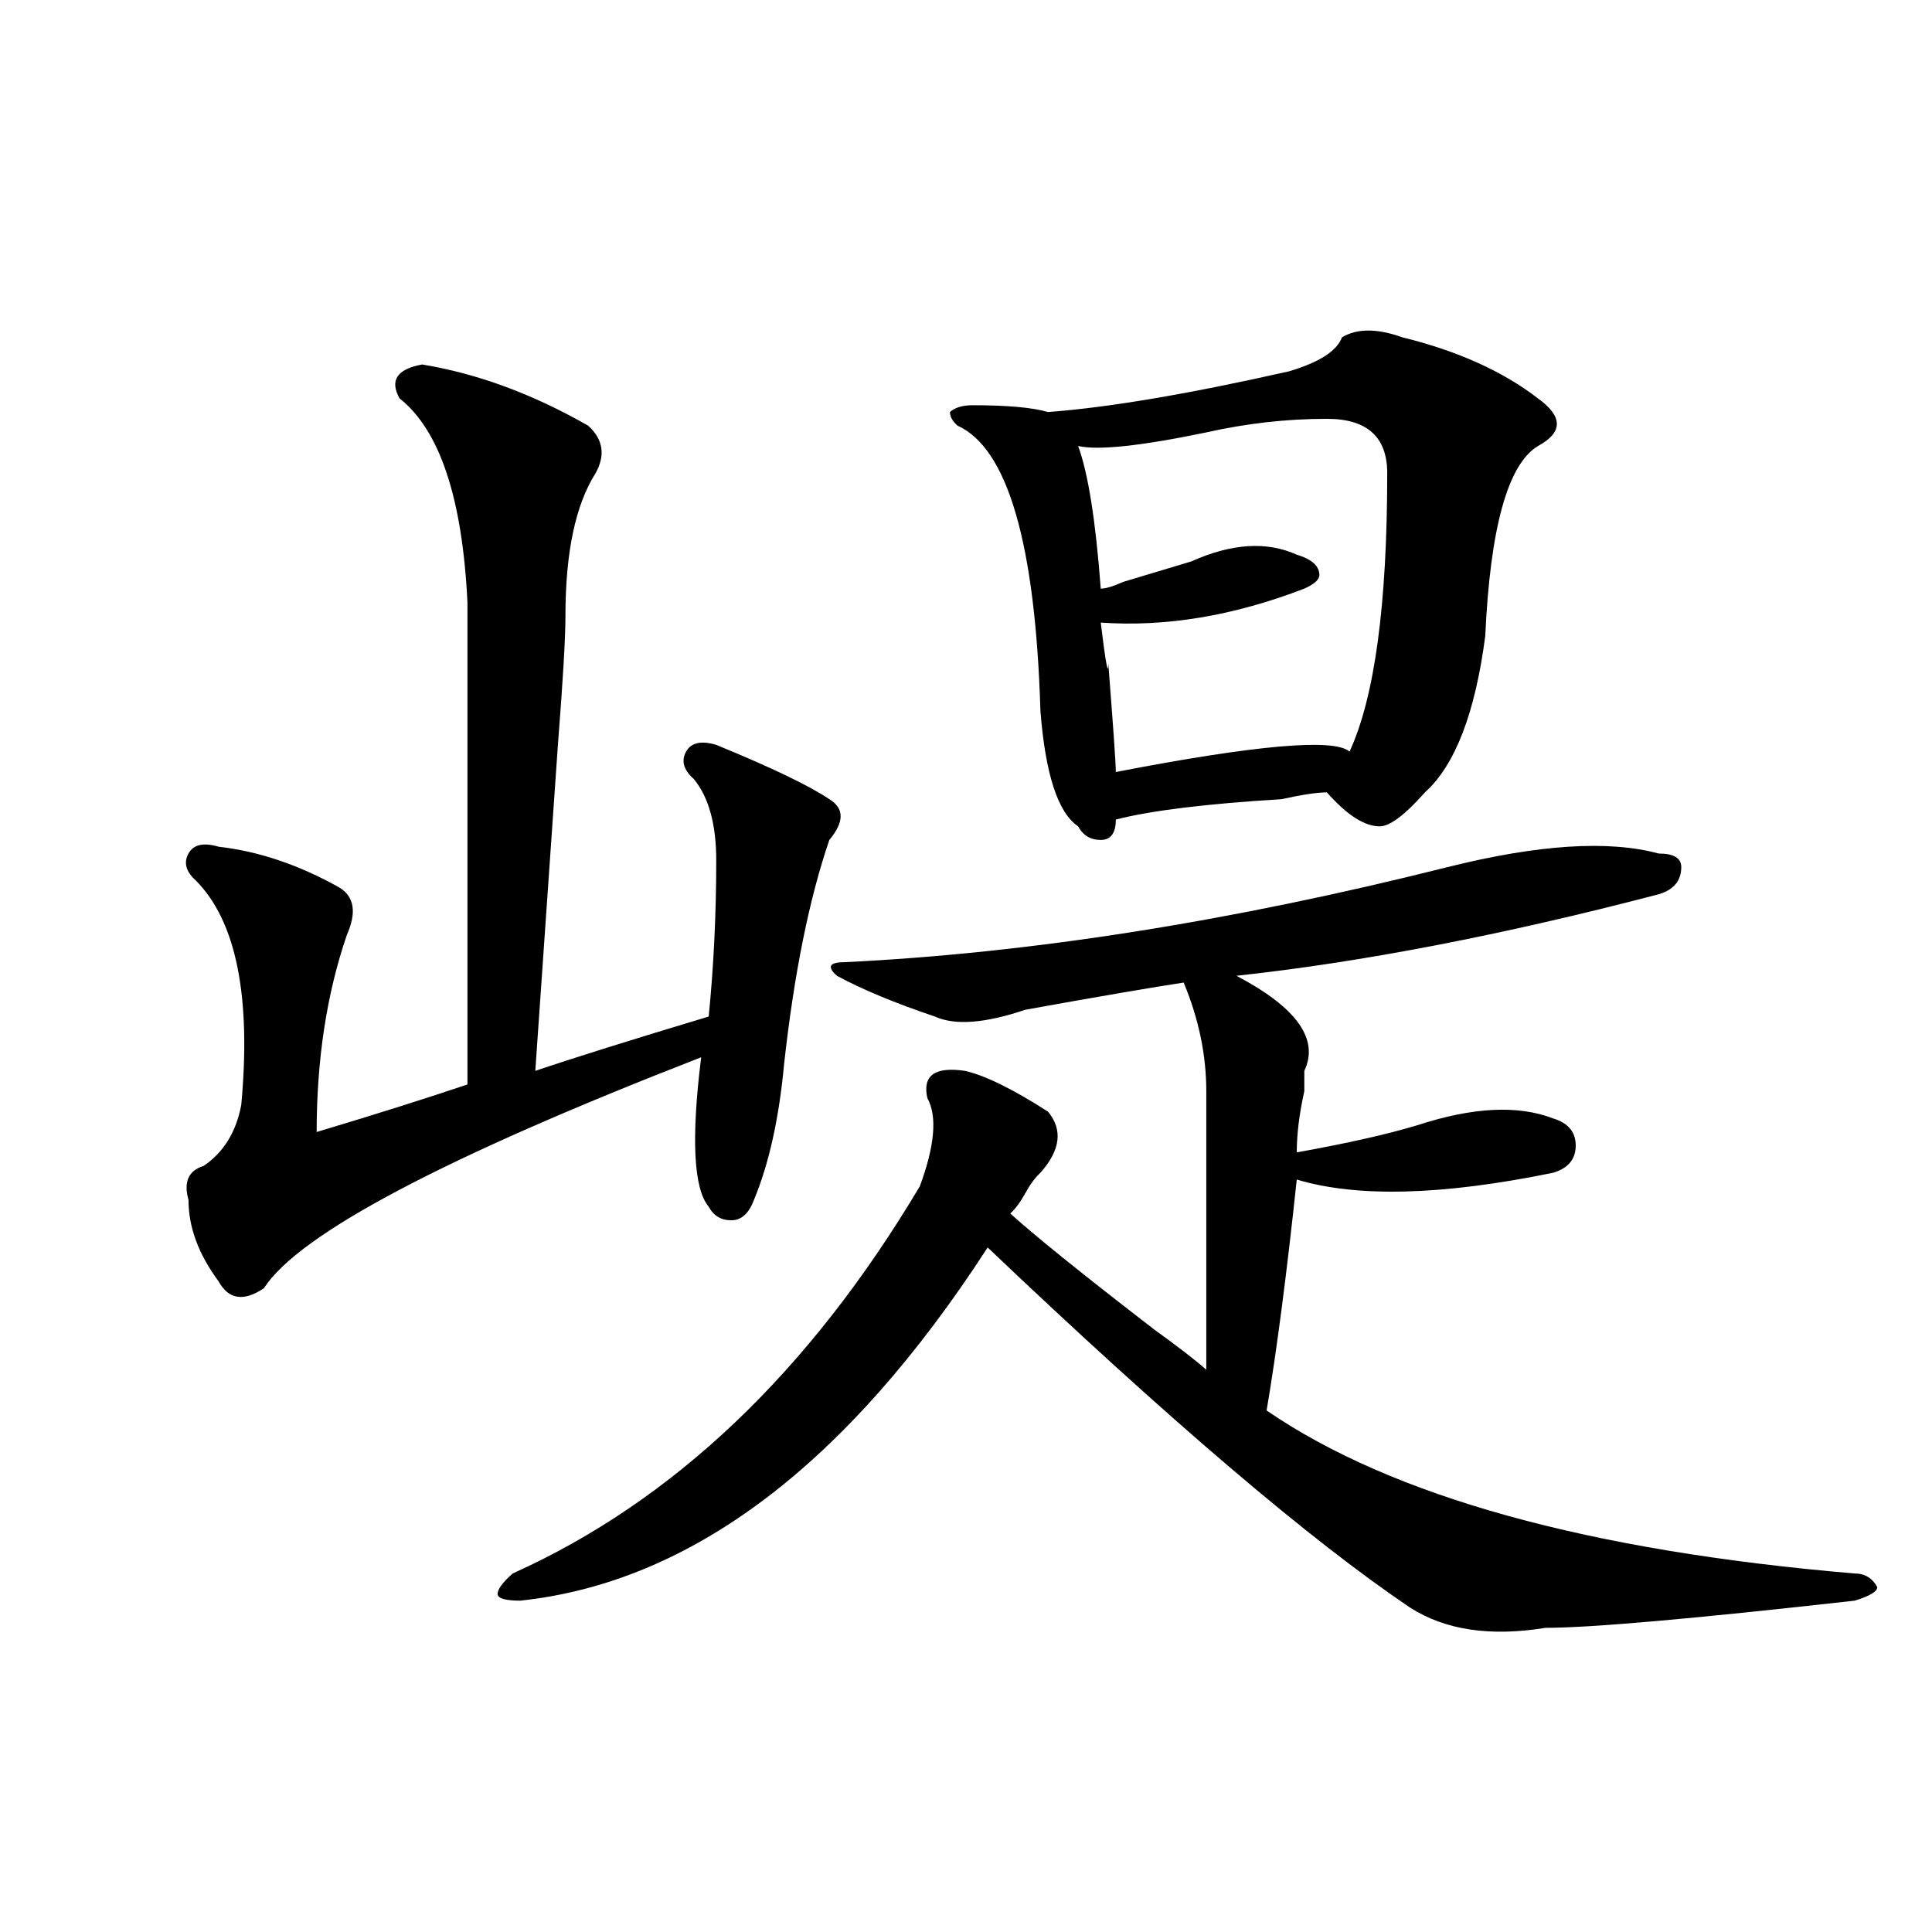 <?xml version="1.0" encoding="utf-8"?>
<!-- Generator: Adobe Illustrator 16.0.0, SVG Export Plug-In . SVG Version: 6.00 Build 0)  -->
<!DOCTYPE svg PUBLIC "-//W3C//DTD SVG 1.1//EN" "http://www.w3.org/Graphics/SVG/1.1/DTD/svg11.dtd">
<svg version="1.1" id="图层_1" xmlns="http://www.w3.org/2000/svg" xmlns:xlink="http://www.w3.org/1999/xlink" x="0px" y="0px"
	 width="1000px" height="1000px" viewBox="0 0 1000 1000" enable-background="new 0 0 1000 1000" xml:space="preserve">
<path d="M218.532,188.656c28.597,4.724,57.194,15.271,85.852,31.641c7.805,7.031,9.085,15.271,3.902,24.609
	c-10.427,16.425-15.609,41.034-15.609,73.828c0,11.755-1.342,34.003-3.902,66.797c-5.244,75.037-9.146,131.287-11.707,168.75
	c20.792-7.031,50.73-16.37,89.754-28.125c2.561-25.763,3.902-52.734,3.902-80.859c0-18.732-3.902-32.794-11.707-42.188
	c-5.244-4.669-6.524-9.338-3.902-14.063c2.561-4.669,7.805-5.823,15.609-3.516c28.597,11.755,48.109,21.094,58.535,28.125
	c7.805,4.724,7.805,11.755,0,21.094c-10.427,30.487-18.231,69.159-23.414,116.016c-2.622,28.125-7.805,51.581-15.609,70.313
	c-2.622,7.031-6.524,10.547-11.707,10.547c-5.244,0-9.146-2.307-11.707-7.031c-7.805-9.338-9.146-35.156-3.902-77.344
	c-132.68,51.581-208.166,91.406-226.336,119.531c-10.427,7.031-18.231,5.878-23.414-3.516
	c-10.427-14.063-15.609-28.125-15.609-42.188c-2.622-9.338,0-15.216,7.805-17.578c10.365-7.031,16.89-17.578,19.512-31.641
	c5.183-56.25-2.622-94.922-23.414-116.016c-5.244-4.669-6.524-9.338-3.902-14.063c2.561-4.669,7.805-5.823,15.609-3.516
	c20.792,2.362,41.584,9.393,62.438,21.094c7.805,4.724,9.085,12.909,3.902,24.609c-10.427,30.487-15.609,64.49-15.609,101.953
	c31.219-9.338,57.194-17.578,78.047-24.609c0-35.156,0-118.323,0-249.609c-2.622-53.888-14.329-89.044-35.121-105.469
	C201.581,196.896,205.483,191.018,218.532,188.656z M858.516,441.781c7.805,0,11.707,2.362,11.707,7.031
	c0,7.031-3.902,11.755-11.707,14.063c-80.669,21.094-153.533,35.156-218.531,42.188c31.219,16.425,42.926,32.849,35.121,49.219
	c0,2.362,0,5.878,0,10.547c-2.622,11.755-3.902,22.302-3.902,31.641c25.975-4.669,46.828-9.338,62.438-14.063
	c28.597-9.338,52.011-10.547,70.242-3.516c7.805,2.362,11.707,7.031,11.707,14.063s-3.902,11.755-11.707,14.063
	c-57.255,11.755-101.461,12.909-132.68,3.516c-5.244,49.219-10.427,89.099-15.609,119.531
	c64.998,44.55,166.459,72.675,304.383,84.375c5.183,0,9.085,2.307,11.707,7.031c0,2.307-3.902,4.669-11.707,7.031
	c-83.291,9.338-136.582,14.063-159.996,14.063c-28.658,4.669-52.072,1.154-70.242-10.547
	c-52.072-35.156-124.875-97.229-218.531-186.328c-72.864,112.5-153.533,173.419-241.945,182.813c-7.805,0-11.707-1.208-11.707-3.516
	c0-2.362,2.561-5.878,7.805-10.547c83.23-37.463,153.472-104.26,210.727-200.391c7.805-21.094,9.085-36.31,3.902-45.703
	c-2.622-11.7,3.902-16.37,19.512-14.063c10.365,2.362,24.695,9.393,42.926,21.094c7.805,9.393,6.463,19.94-3.902,31.641
	c-2.622,2.362-5.244,5.878-7.805,10.547c-2.622,4.724-5.244,8.24-7.805,10.547c12.988,11.755,37.682,31.641,74.145,59.766
	c12.988,9.393,22.073,16.425,27.316,21.094c0-49.219,0-97.229,0-144.141c0-18.732-3.902-37.463-11.707-56.25
	c-15.609,2.362-42.926,7.031-81.949,14.063c-20.853,7.031-36.463,8.24-46.828,3.516c-20.853-7.031-37.743-14.063-50.73-21.094
	c-5.244-4.669-3.902-7.031,3.902-7.031c96.217-4.669,200.3-21.094,312.188-49.219C796.079,437.112,832.48,434.75,858.516,441.781z
	 M725.836,174.594c28.597,7.031,52.011,17.578,70.242,31.641c12.988,9.393,12.988,17.578,0,24.609
	c-15.609,9.393-24.756,42.188-27.316,98.438c-5.244,39.88-15.609,66.797-31.219,80.859c-10.427,11.755-18.231,17.578-23.414,17.578
	c-7.805,0-16.951-5.823-27.316-17.578c-5.244,0-13.049,1.208-23.414,3.516c-39.023,2.362-67.681,5.878-85.852,10.547
	c0,7.031-2.622,10.547-7.805,10.547c-5.244,0-9.146-2.307-11.707-7.031c-10.427-7.031-16.951-26.917-19.512-59.766
	c-2.622-86.682-16.951-135.901-42.926-147.656c-2.622-2.307-3.902-4.669-3.902-7.031c2.561-2.307,6.463-3.516,11.707-3.516
	c18.17,0,31.219,1.208,39.023,3.516c31.219-2.307,72.803-9.338,124.875-21.094c15.609-4.669,24.695-10.547,27.316-17.578
	C702.422,169.924,712.788,169.924,725.836,174.594z M686.813,216.781c-20.853,0-41.645,2.362-62.438,7.031
	c-33.841,7.031-55.974,9.393-66.34,7.031c5.183,14.063,9.085,38.672,11.707,73.828c2.561,0,6.463-1.154,11.707-3.516
	c15.609-4.669,27.316-8.185,35.121-10.547c20.792-9.338,39.023-10.547,54.633-3.516c7.805,2.362,11.707,5.878,11.707,10.547
	c0,2.362-2.622,4.724-7.805,7.031c-36.463,14.063-71.584,19.94-105.363,17.578c2.561,21.094,3.902,28.125,3.902,21.094
	c2.561,32.849,3.902,51.581,3.902,56.25c72.803-14.063,113.168-17.578,120.973-10.547c12.988-28.125,19.512-76.135,19.512-144.141
	C718.032,226.174,707.605,216.781,686.813,216.781z"/>
</svg>
